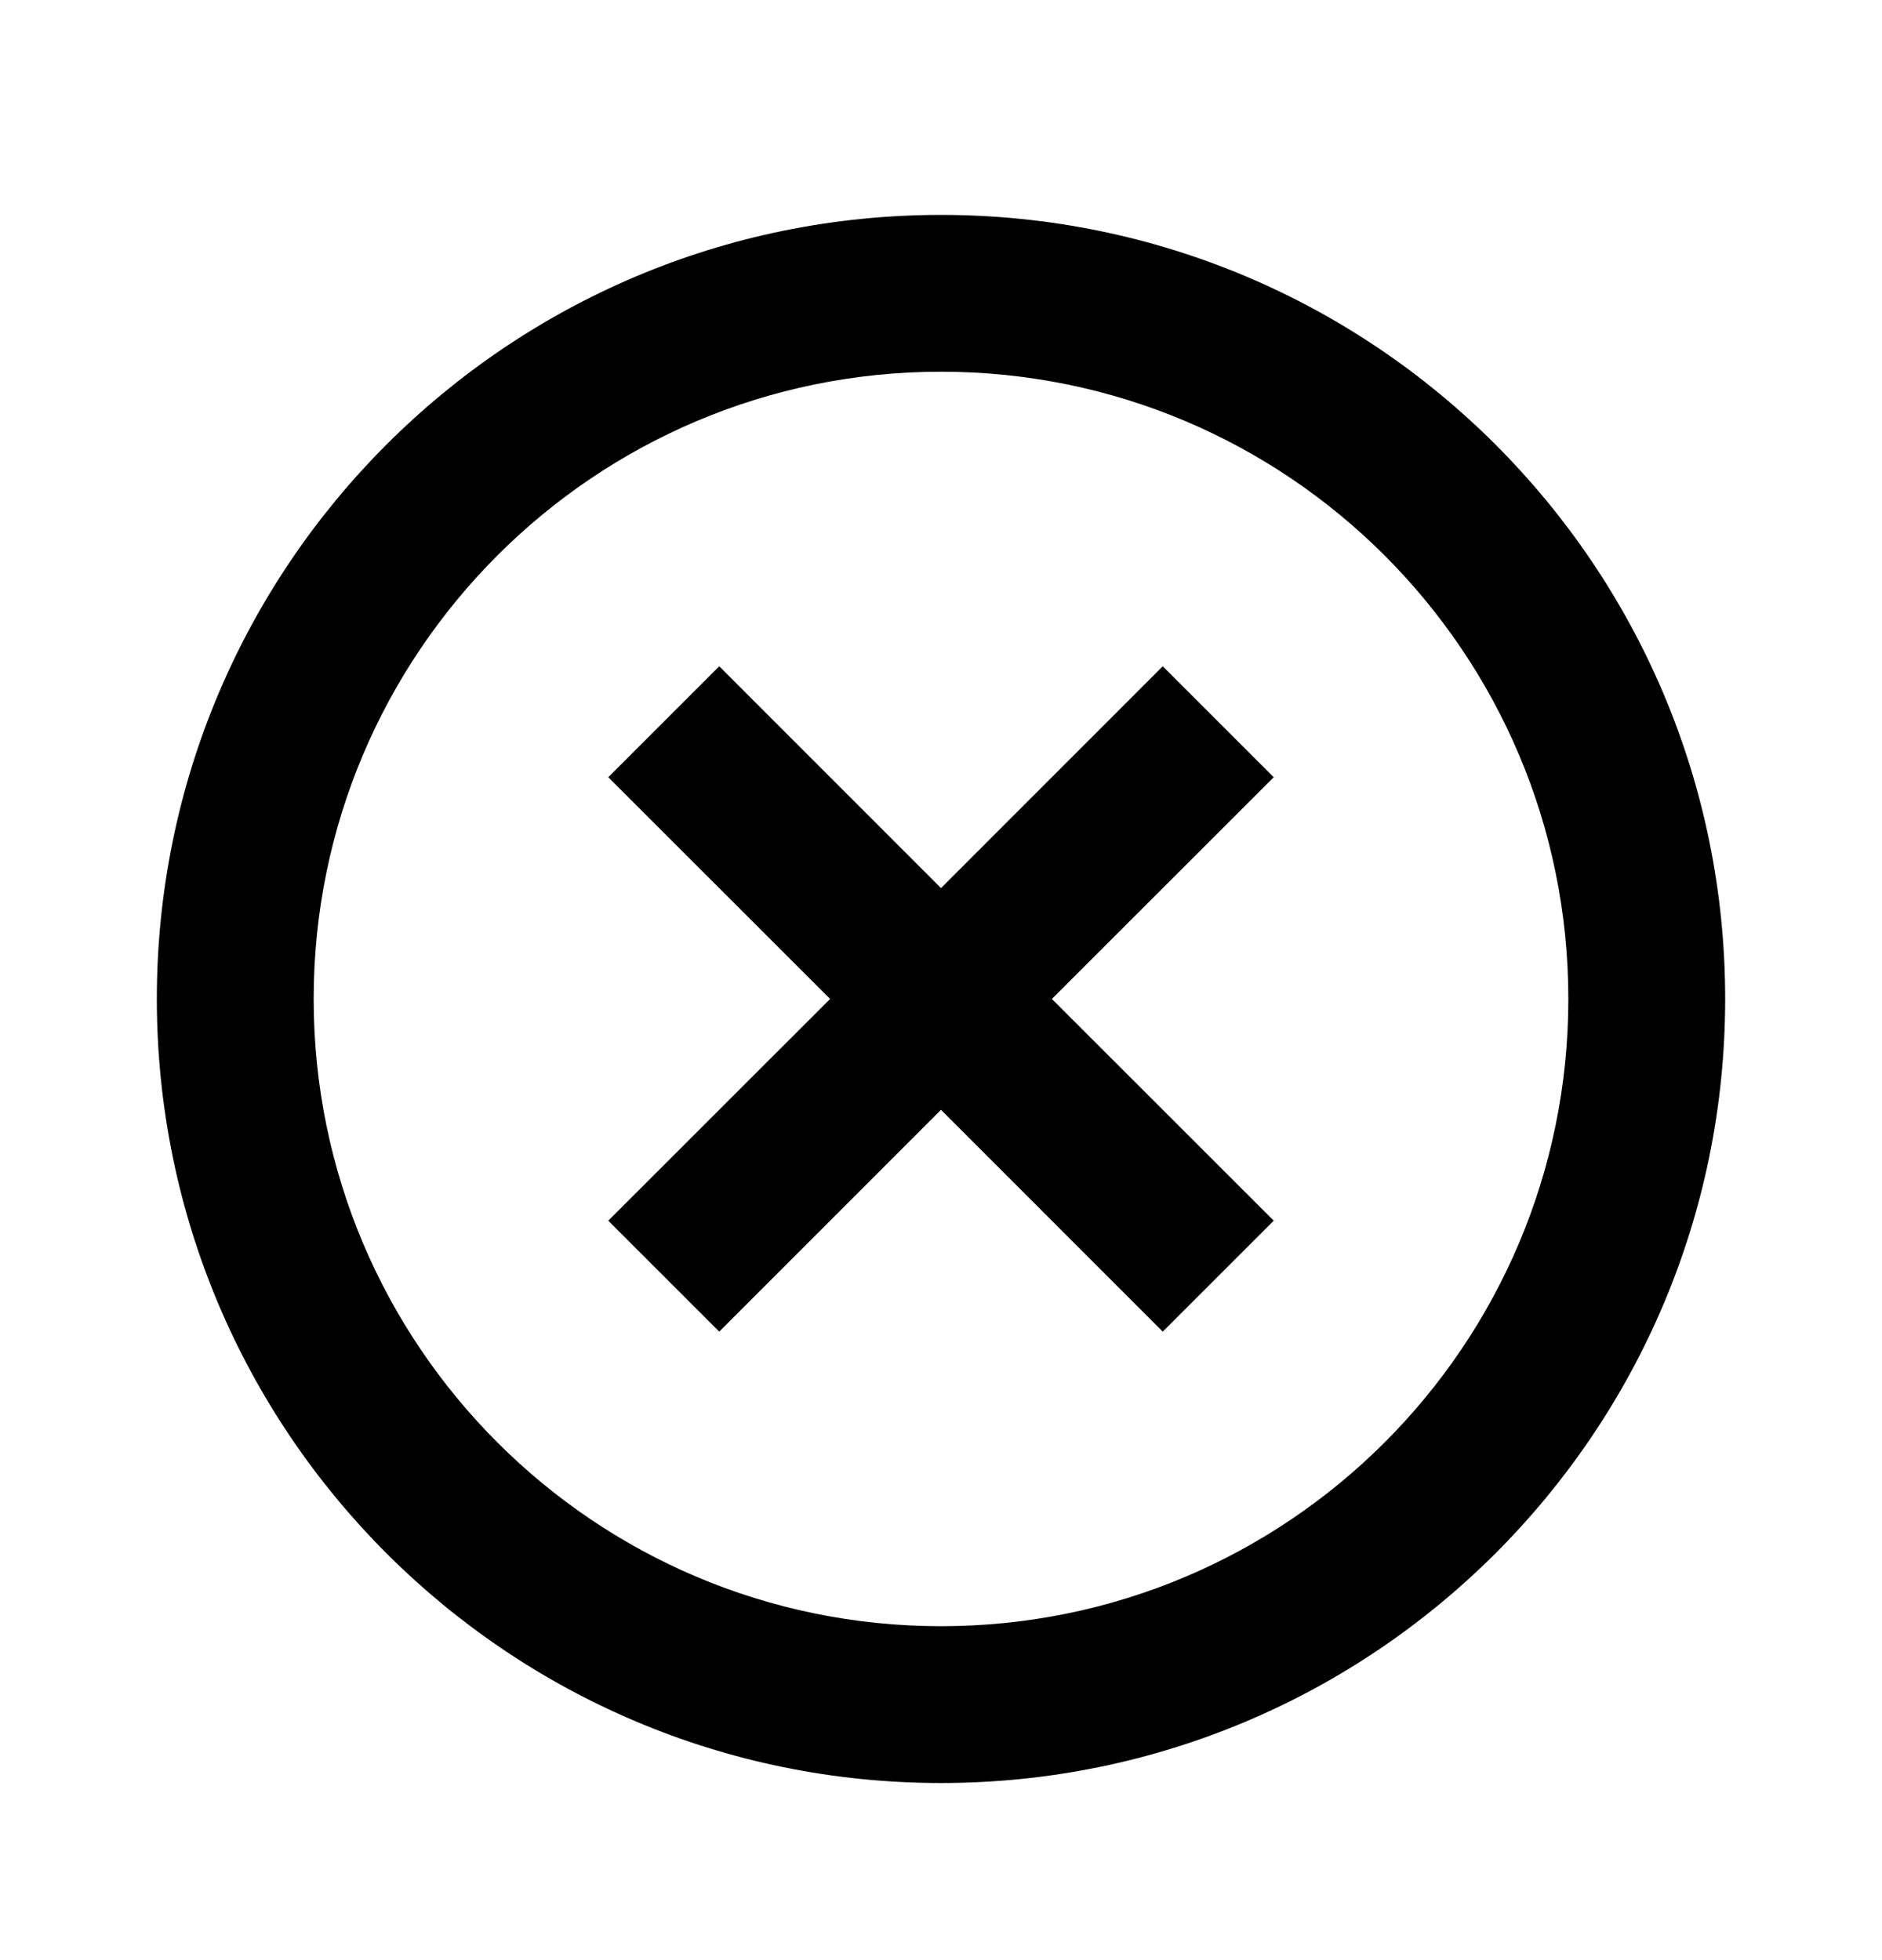 <svg width="24" height="25" viewBox="0 0 24 25" fill="none" xmlns="http://www.w3.org/2000/svg">
<path d="M12 22.741C6.477 22.741 2 18.264 2 12.741C2 7.218 6.477 2.741 12 2.741C17.523 2.741 22 7.218 22 12.741C22 18.264 17.523 22.741 12 22.741ZM12 20.741C16.418 20.741 20 17.159 20 12.741C20 8.323 16.418 4.741 12 4.741C7.582 4.741 4 8.323 4 12.741C4 17.159 7.582 20.741 12 20.741ZM12 11.327L14.828 8.498L16.243 9.913L13.414 12.741L16.243 15.569L14.828 16.984L12 14.155L9.172 16.984L7.757 15.569L10.586 12.741L7.757 9.913L9.172 8.498L12 11.327Z" fill="black"/>
</svg>
